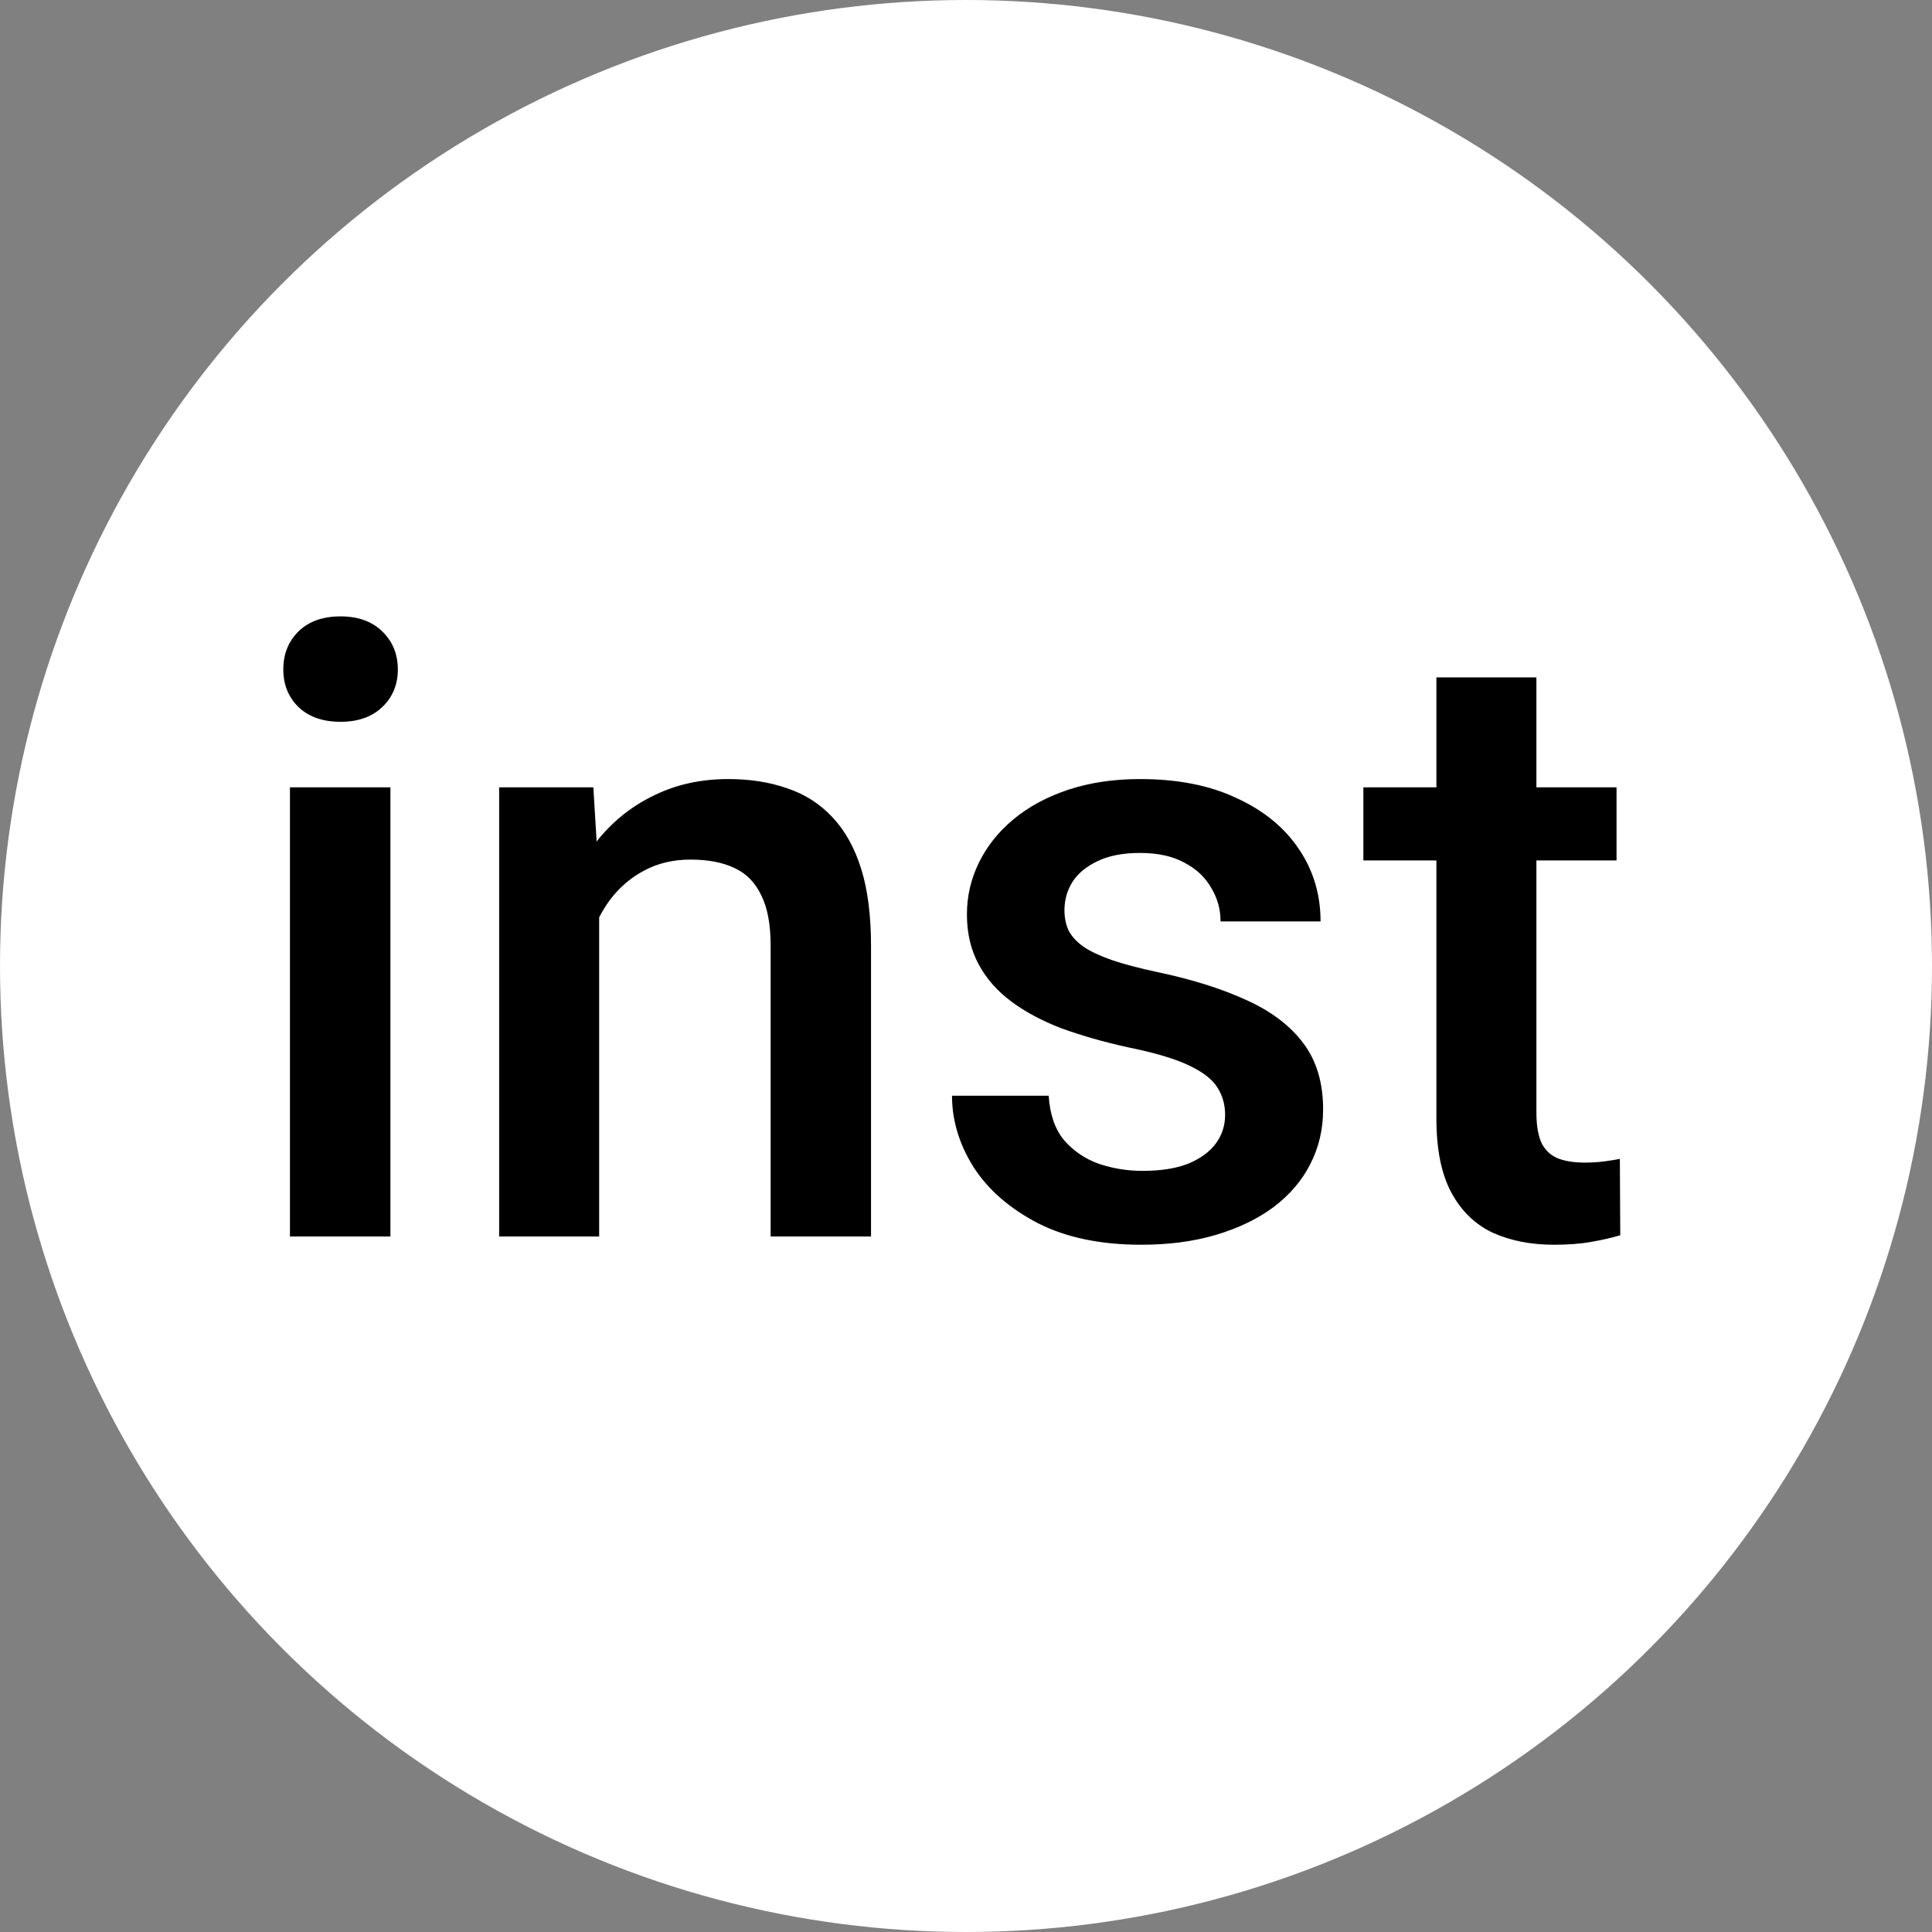 <?xml version="1.0" encoding="UTF-8"?> <svg xmlns="http://www.w3.org/2000/svg" width="25" height="25" viewBox="0 0 25 25" fill="none"><rect x="0" y="0" width="25" height="25" fill="#808080" stroke="none"/> <circle cx="12.5" cy="12.5" r="12.5" fill="white"></circle> <path d="M5.052 10.188V16H3.752V10.188H5.052ZM3.666 8.663C3.666 8.466 3.73 8.303 3.859 8.174C3.992 8.042 4.174 7.976 4.407 7.976C4.636 7.976 4.817 8.042 4.95 8.174C5.082 8.303 5.148 8.466 5.148 8.663C5.148 8.856 5.082 9.018 4.95 9.146C4.817 9.275 4.636 9.34 4.407 9.34C4.174 9.34 3.992 9.275 3.859 9.146C3.73 9.018 3.666 8.856 3.666 8.663ZM7.753 11.429V16H6.459V10.188H7.678L7.753 11.429ZM7.522 12.879L7.104 12.874C7.107 12.462 7.164 12.085 7.275 11.741C7.39 11.397 7.548 11.102 7.748 10.854C7.952 10.607 8.196 10.418 8.479 10.285C8.761 10.149 9.076 10.081 9.424 10.081C9.703 10.081 9.956 10.12 10.181 10.199C10.41 10.274 10.605 10.398 10.767 10.57C10.931 10.742 11.057 10.966 11.143 11.241C11.229 11.513 11.271 11.848 11.271 12.246V16H9.972V12.24C9.972 11.961 9.931 11.741 9.848 11.58C9.769 11.415 9.653 11.299 9.499 11.23C9.349 11.159 9.161 11.123 8.935 11.123C8.713 11.123 8.514 11.17 8.339 11.263C8.163 11.356 8.015 11.483 7.893 11.644C7.775 11.805 7.684 11.991 7.619 12.203C7.555 12.414 7.522 12.639 7.522 12.879ZM15.853 14.426C15.853 14.297 15.821 14.181 15.756 14.077C15.692 13.97 15.568 13.873 15.386 13.787C15.207 13.701 14.942 13.622 14.591 13.551C14.283 13.483 14 13.402 13.742 13.309C13.488 13.212 13.27 13.096 13.087 12.96C12.904 12.824 12.763 12.663 12.663 12.477C12.562 12.29 12.512 12.075 12.512 11.832C12.512 11.596 12.564 11.372 12.668 11.161C12.772 10.949 12.92 10.763 13.114 10.602C13.307 10.441 13.542 10.314 13.817 10.221C14.097 10.128 14.408 10.081 14.752 10.081C15.239 10.081 15.656 10.163 16.003 10.328C16.354 10.489 16.623 10.71 16.809 10.989C16.995 11.264 17.088 11.576 17.088 11.923H15.794C15.794 11.769 15.755 11.626 15.676 11.494C15.601 11.358 15.486 11.248 15.332 11.166C15.178 11.08 14.985 11.037 14.752 11.037C14.53 11.037 14.345 11.073 14.199 11.145C14.056 11.213 13.948 11.302 13.877 11.413C13.808 11.524 13.774 11.646 13.774 11.778C13.774 11.875 13.792 11.963 13.828 12.041C13.867 12.117 13.932 12.187 14.021 12.251C14.111 12.312 14.233 12.369 14.387 12.423C14.544 12.477 14.741 12.528 14.977 12.579C15.421 12.672 15.803 12.792 16.122 12.938C16.444 13.082 16.691 13.268 16.863 13.497C17.035 13.723 17.121 14.009 17.121 14.356C17.121 14.614 17.065 14.851 16.954 15.065C16.847 15.277 16.689 15.461 16.481 15.619C16.274 15.773 16.025 15.893 15.735 15.979C15.448 16.064 15.126 16.107 14.768 16.107C14.242 16.107 13.796 16.014 13.431 15.828C13.065 15.638 12.788 15.397 12.598 15.103C12.412 14.806 12.319 14.498 12.319 14.179H13.57C13.585 14.419 13.651 14.611 13.769 14.754C13.891 14.894 14.041 14.996 14.22 15.06C14.403 15.121 14.591 15.151 14.784 15.151C15.017 15.151 15.212 15.121 15.37 15.06C15.527 14.996 15.647 14.91 15.729 14.802C15.812 14.691 15.853 14.566 15.853 14.426ZM20.918 10.188V11.134H17.642V10.188H20.918ZM18.587 8.765H19.881V14.394C19.881 14.573 19.906 14.711 19.956 14.808C20.01 14.901 20.084 14.963 20.177 14.996C20.27 15.028 20.379 15.044 20.504 15.044C20.594 15.044 20.68 15.039 20.762 15.028C20.845 15.017 20.911 15.006 20.961 14.996L20.966 15.984C20.859 16.016 20.734 16.045 20.59 16.07C20.451 16.095 20.29 16.107 20.107 16.107C19.81 16.107 19.547 16.055 19.317 15.952C19.088 15.844 18.909 15.671 18.78 15.431C18.651 15.191 18.587 14.872 18.587 14.475V8.765Z" fill="black"></path> </svg> 